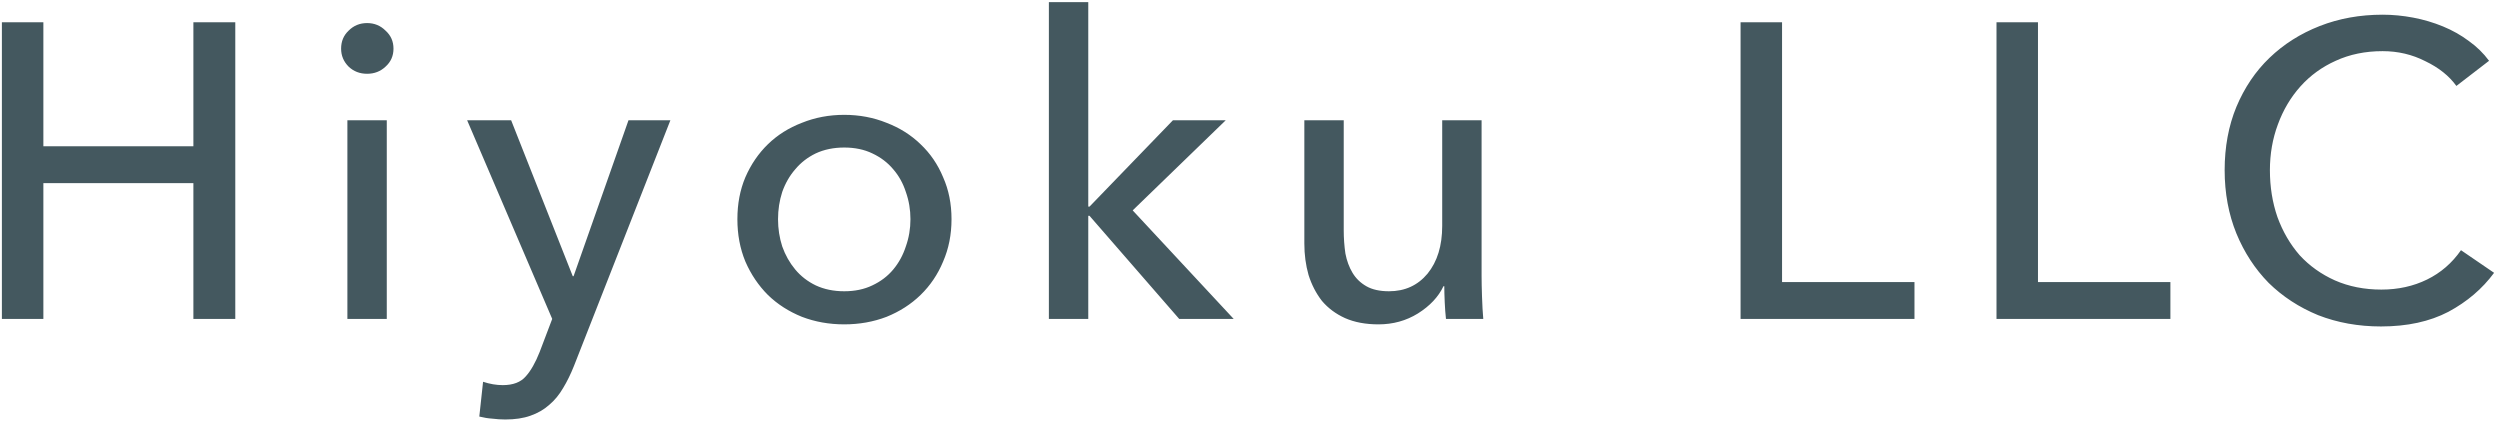 <svg width="319" height="54" viewBox="0 0 319 54" fill="currentColor" xmlns="http://www.w3.org/2000/svg">
    <path d="M0.241 2.838H5.534V18.665H24.676V2.838H30.023V40.694H24.676V23.37H5.534V40.694H0.241V2.838ZM49.353 40.694H44.327V15.349H49.353V40.694ZM50.209 6.206C50.209 7.133 49.87 7.899 49.193 8.505C48.551 9.111 47.767 9.414 46.84 9.414C45.913 9.414 45.129 9.111 44.487 8.505C43.846 7.864 43.525 7.097 43.525 6.206C43.525 5.279 43.846 4.513 44.487 3.907C45.129 3.265 45.913 2.944 46.84 2.944C47.767 2.944 48.551 3.265 49.193 3.907C49.87 4.513 50.209 5.279 50.209 6.206ZM73.082 35.24H73.189L80.194 15.349H85.541L73.243 46.682C72.815 47.752 72.352 48.696 71.853 49.516C71.353 50.372 70.765 51.085 70.088 51.655C69.411 52.261 68.609 52.724 67.682 53.045C66.791 53.366 65.721 53.526 64.474 53.526C63.939 53.526 63.386 53.491 62.816 53.42C62.282 53.384 61.729 53.295 61.159 53.152L61.64 48.714C62.495 48.999 63.333 49.142 64.153 49.142C65.472 49.142 66.452 48.768 67.094 48.019C67.735 47.306 68.323 46.273 68.858 44.918L70.462 40.694L59.608 15.349H65.222L73.082 35.24ZM121.414 27.968C121.414 29.929 121.057 31.729 120.344 33.368C119.667 35.008 118.704 36.434 117.457 37.646C116.245 38.822 114.801 39.749 113.126 40.426C111.45 41.068 109.65 41.389 107.725 41.389C105.801 41.389 104 41.068 102.325 40.426C100.65 39.749 99.206 38.822 97.994 37.646C96.782 36.434 95.82 35.008 95.107 33.368C94.429 31.729 94.091 29.929 94.091 27.968C94.091 26.008 94.429 24.225 95.107 22.621C95.82 20.982 96.782 19.573 97.994 18.397C99.206 17.221 100.65 16.312 102.325 15.67C104 14.993 105.801 14.654 107.725 14.654C109.65 14.654 111.45 14.993 113.126 15.67C114.801 16.312 116.245 17.221 117.457 18.397C118.704 19.573 119.667 20.982 120.344 22.621C121.057 24.225 121.414 26.008 121.414 27.968ZM116.174 27.968C116.174 26.756 115.978 25.598 115.585 24.493C115.229 23.388 114.694 22.425 113.981 21.605C113.268 20.75 112.377 20.073 111.308 19.573C110.274 19.074 109.08 18.825 107.725 18.825C106.371 18.825 105.159 19.074 104.09 19.573C103.056 20.073 102.182 20.75 101.47 21.605C100.757 22.425 100.204 23.388 99.812 24.493C99.456 25.598 99.277 26.756 99.277 27.968C99.277 29.18 99.456 30.339 99.812 31.444C100.204 32.549 100.757 33.529 101.47 34.385C102.182 35.24 103.056 35.917 104.09 36.416C105.159 36.915 106.371 37.165 107.725 37.165C109.08 37.165 110.274 36.915 111.308 36.416C112.377 35.917 113.268 35.24 113.981 34.385C114.694 33.529 115.229 32.549 115.585 31.444C115.978 30.339 116.174 29.18 116.174 27.968ZM138.863 26.364H139.024L149.664 15.349H156.401L144.531 26.845L157.417 40.694H150.466L139.024 27.54H138.863V40.694H133.837V0.271H138.863V26.364ZM184.506 40.694C184.435 40.052 184.381 39.339 184.346 38.555C184.31 37.735 184.292 37.058 184.292 36.523H184.185C183.544 37.878 182.457 39.036 180.924 39.999C179.427 40.925 177.751 41.389 175.898 41.389C174.258 41.389 172.832 41.122 171.62 40.587C170.444 40.052 169.464 39.322 168.679 38.395C167.931 37.432 167.36 36.327 166.968 35.08C166.612 33.832 166.434 32.495 166.434 31.069V15.349H171.46V29.358C171.46 30.392 171.531 31.39 171.674 32.353C171.852 33.279 172.155 34.099 172.583 34.812C173.01 35.525 173.598 36.096 174.347 36.523C175.096 36.951 176.058 37.165 177.234 37.165C179.266 37.165 180.906 36.416 182.154 34.919C183.401 33.386 184.025 31.355 184.025 28.824V15.349H189.051V35.24C189.051 35.917 189.069 36.791 189.105 37.86C189.14 38.929 189.194 39.874 189.265 40.694H184.506ZM227.39 35.989H244.287V40.694H222.097V2.838H227.39V35.989ZM260.046 35.989H276.943V40.694H254.753V2.838H260.046V35.989ZM318.246 34.812C316.749 36.844 314.806 38.502 312.418 39.785C310.03 41.032 307.16 41.656 303.809 41.656C300.922 41.656 298.249 41.175 295.789 40.213C293.365 39.215 291.262 37.842 289.48 36.096C287.733 34.313 286.361 32.21 285.362 29.786C284.364 27.326 283.865 24.635 283.865 21.712C283.865 18.754 284.364 16.062 285.362 13.638C286.396 11.179 287.804 9.093 289.587 7.382C291.404 5.636 293.543 4.281 296.003 3.319C298.462 2.356 301.136 1.875 304.023 1.875C305.307 1.875 306.608 2 307.927 2.249C309.245 2.499 310.511 2.873 311.723 3.372C312.935 3.871 314.04 4.495 315.038 5.244C316.036 5.957 316.892 6.794 317.604 7.757L313.434 10.965C312.507 9.682 311.188 8.63 309.477 7.81C307.802 6.955 305.984 6.527 304.023 6.527C301.813 6.527 299.817 6.937 298.035 7.757C296.288 8.541 294.791 9.628 293.543 11.018C292.296 12.409 291.333 14.03 290.656 15.884C289.979 17.702 289.64 19.645 289.64 21.712C289.64 23.851 289.961 25.847 290.602 27.701C291.28 29.554 292.224 31.176 293.436 32.566C294.684 33.921 296.181 34.99 297.928 35.775C299.71 36.559 301.688 36.951 303.863 36.951C306.002 36.951 307.944 36.523 309.691 35.668C311.438 34.812 312.881 33.565 314.022 31.925L318.246 34.812Z" fill="#44585F"/>
</svg>
